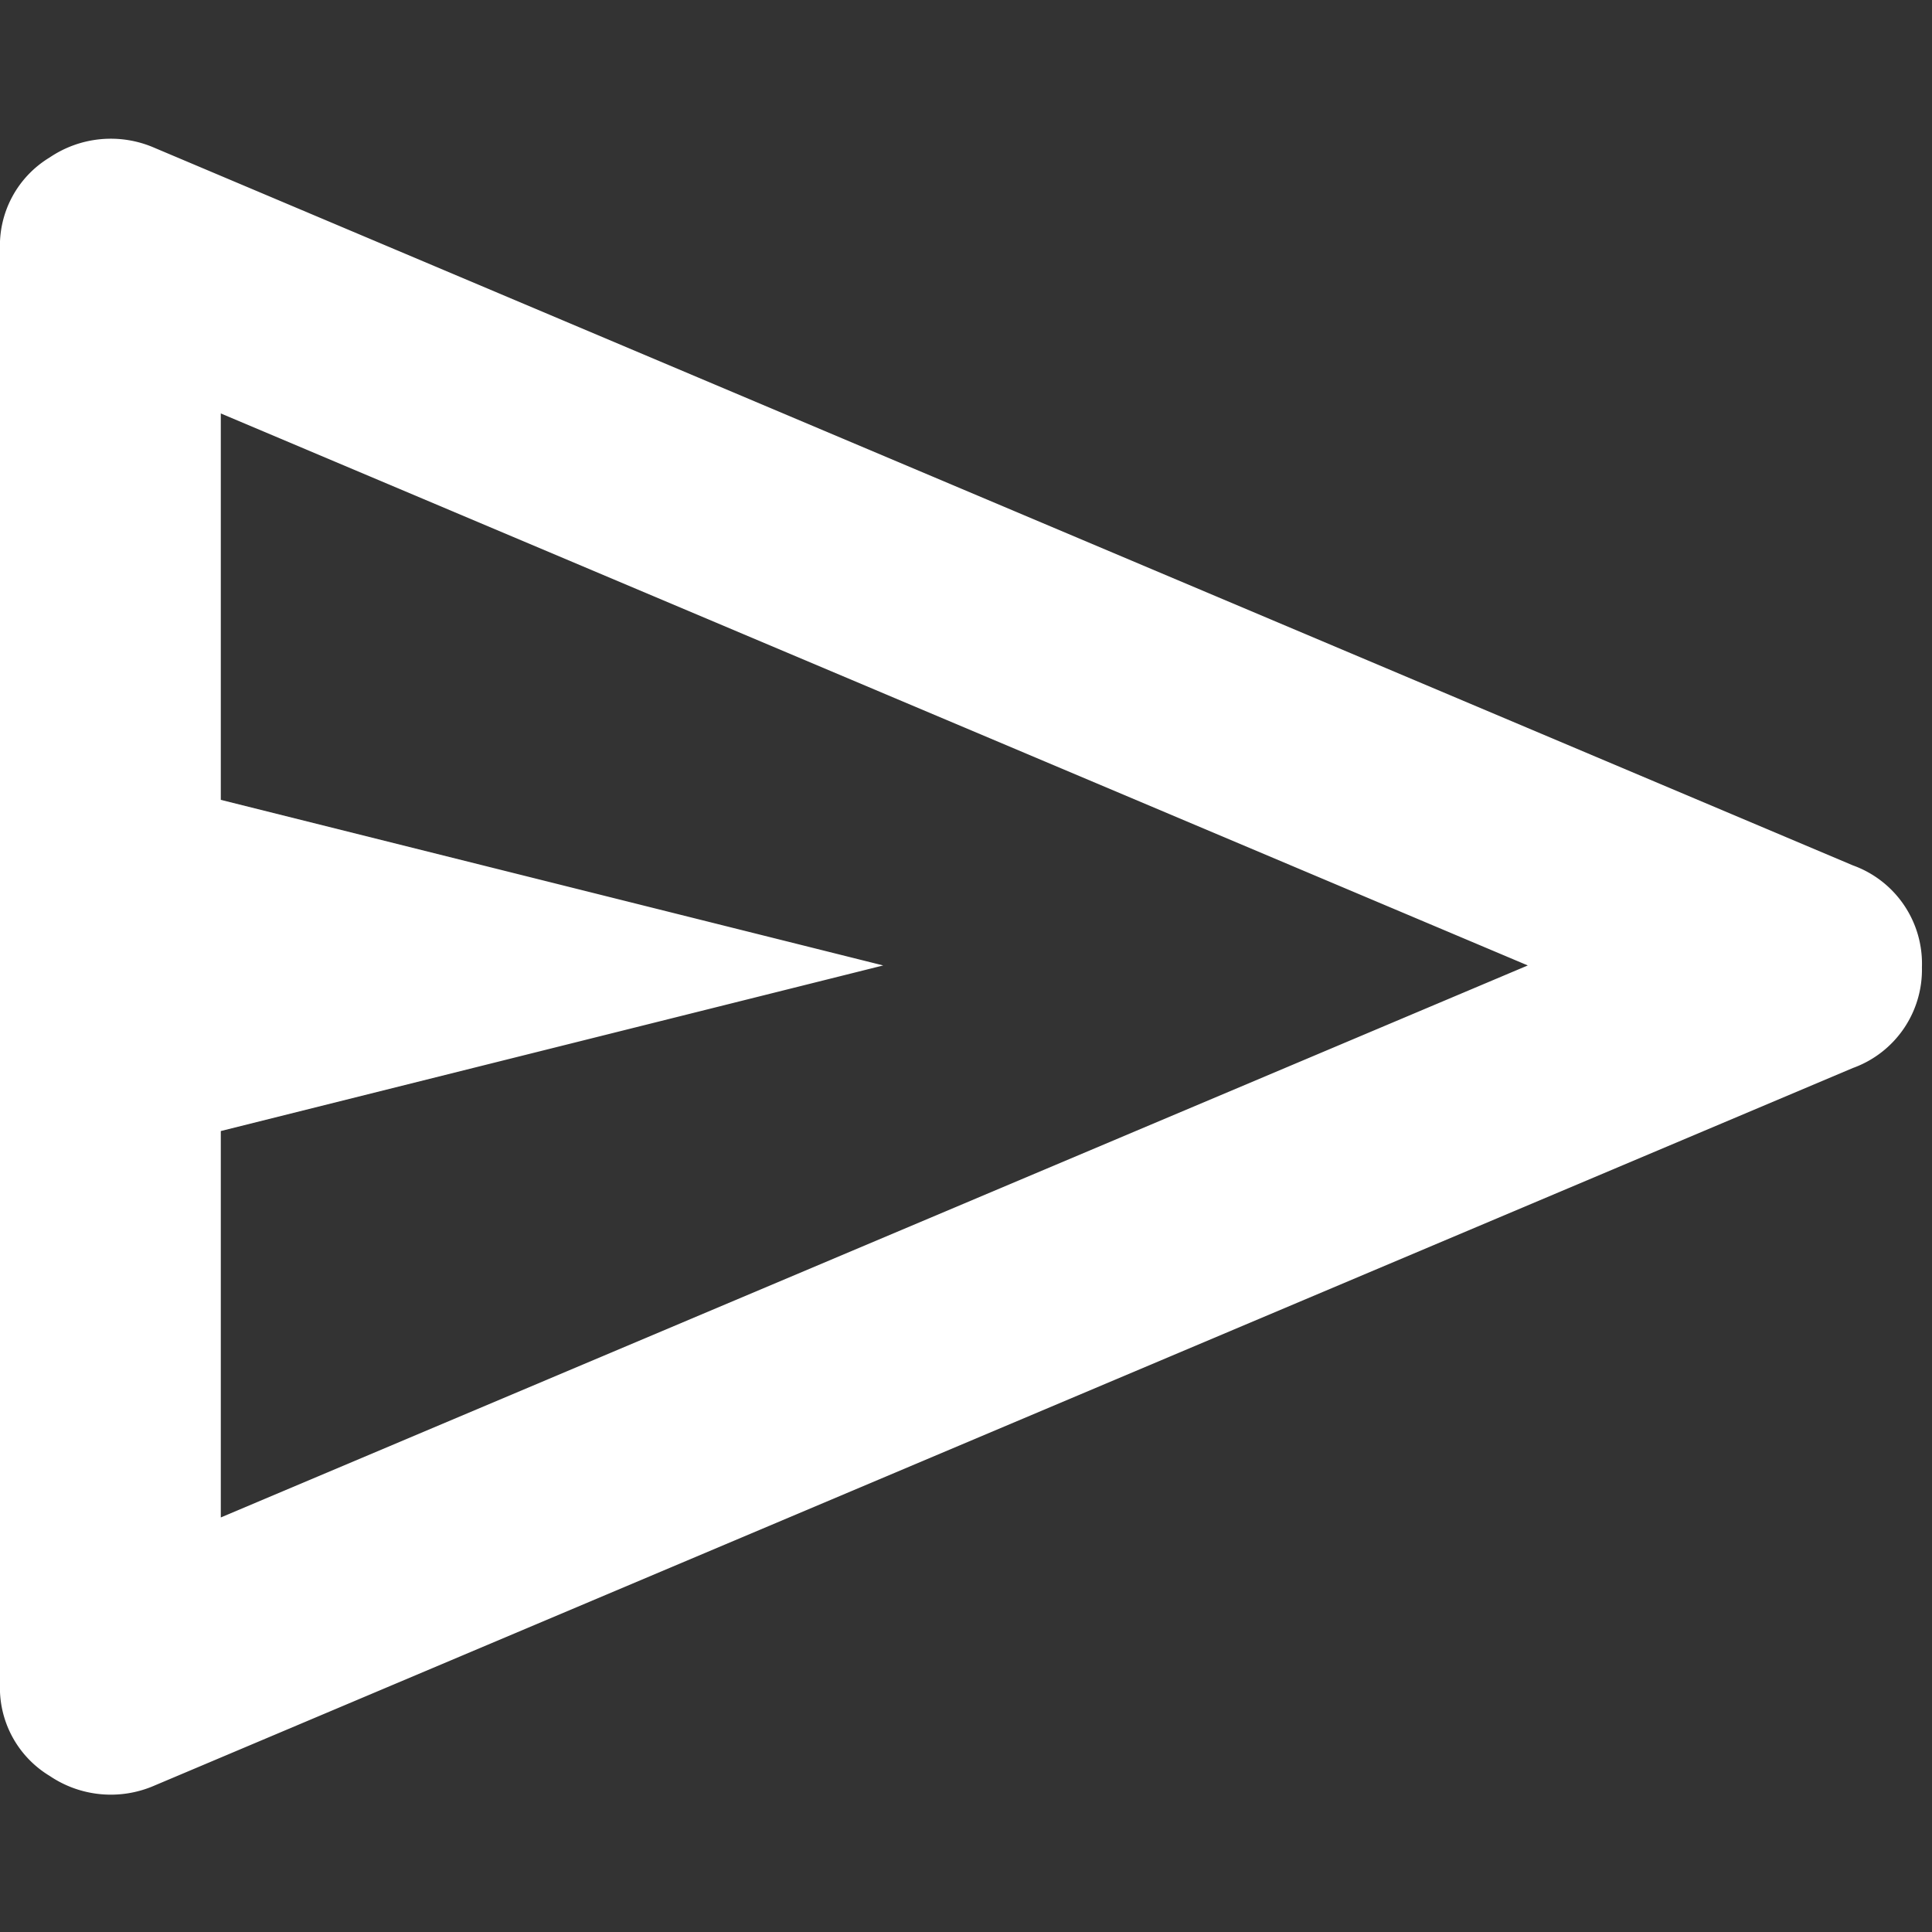<svg xmlns="http://www.w3.org/2000/svg" xmlns:xlink="http://www.w3.org/1999/xlink" width="14" height="14" viewBox="0 0 14 14">
  <rect x="0" y="0" width="14" height="14" fill="#333333" stroke="none"/>
  <defs>
    <clipPath id="clip-path">
      <rect id="長方形_1013" data-name="長方形 1013" width="14" height="14" fill="#fff" stroke="#707070" stroke-width="1"/>
    </clipPath>
  </defs>
  <g id="マスクグループ_354" data-name="マスクグループ 354" clip-path="url(#clip-path)">
    <path id="send_24dp_FILL0_wght400_GRAD0_opsz24" d="M133.427-773.543l-12.308,5.2a.791.791,0,0,1-.759-.07.746.746,0,0,1-.36-.669v-10.39a.746.746,0,0,1,.36-.669.791.791,0,0,1,.759-.07l12.308,5.2a.757.757,0,0,1,.5.739A.757.757,0,0,1,133.427-773.543ZM121.6-770.286l9.471-4-9.471-4v2.8l4.8,1.2-4.8,1.2Zm0,0v0Z" transform="translate(-120 781.282)" fill="#fff"/>
  </g>
</svg>
